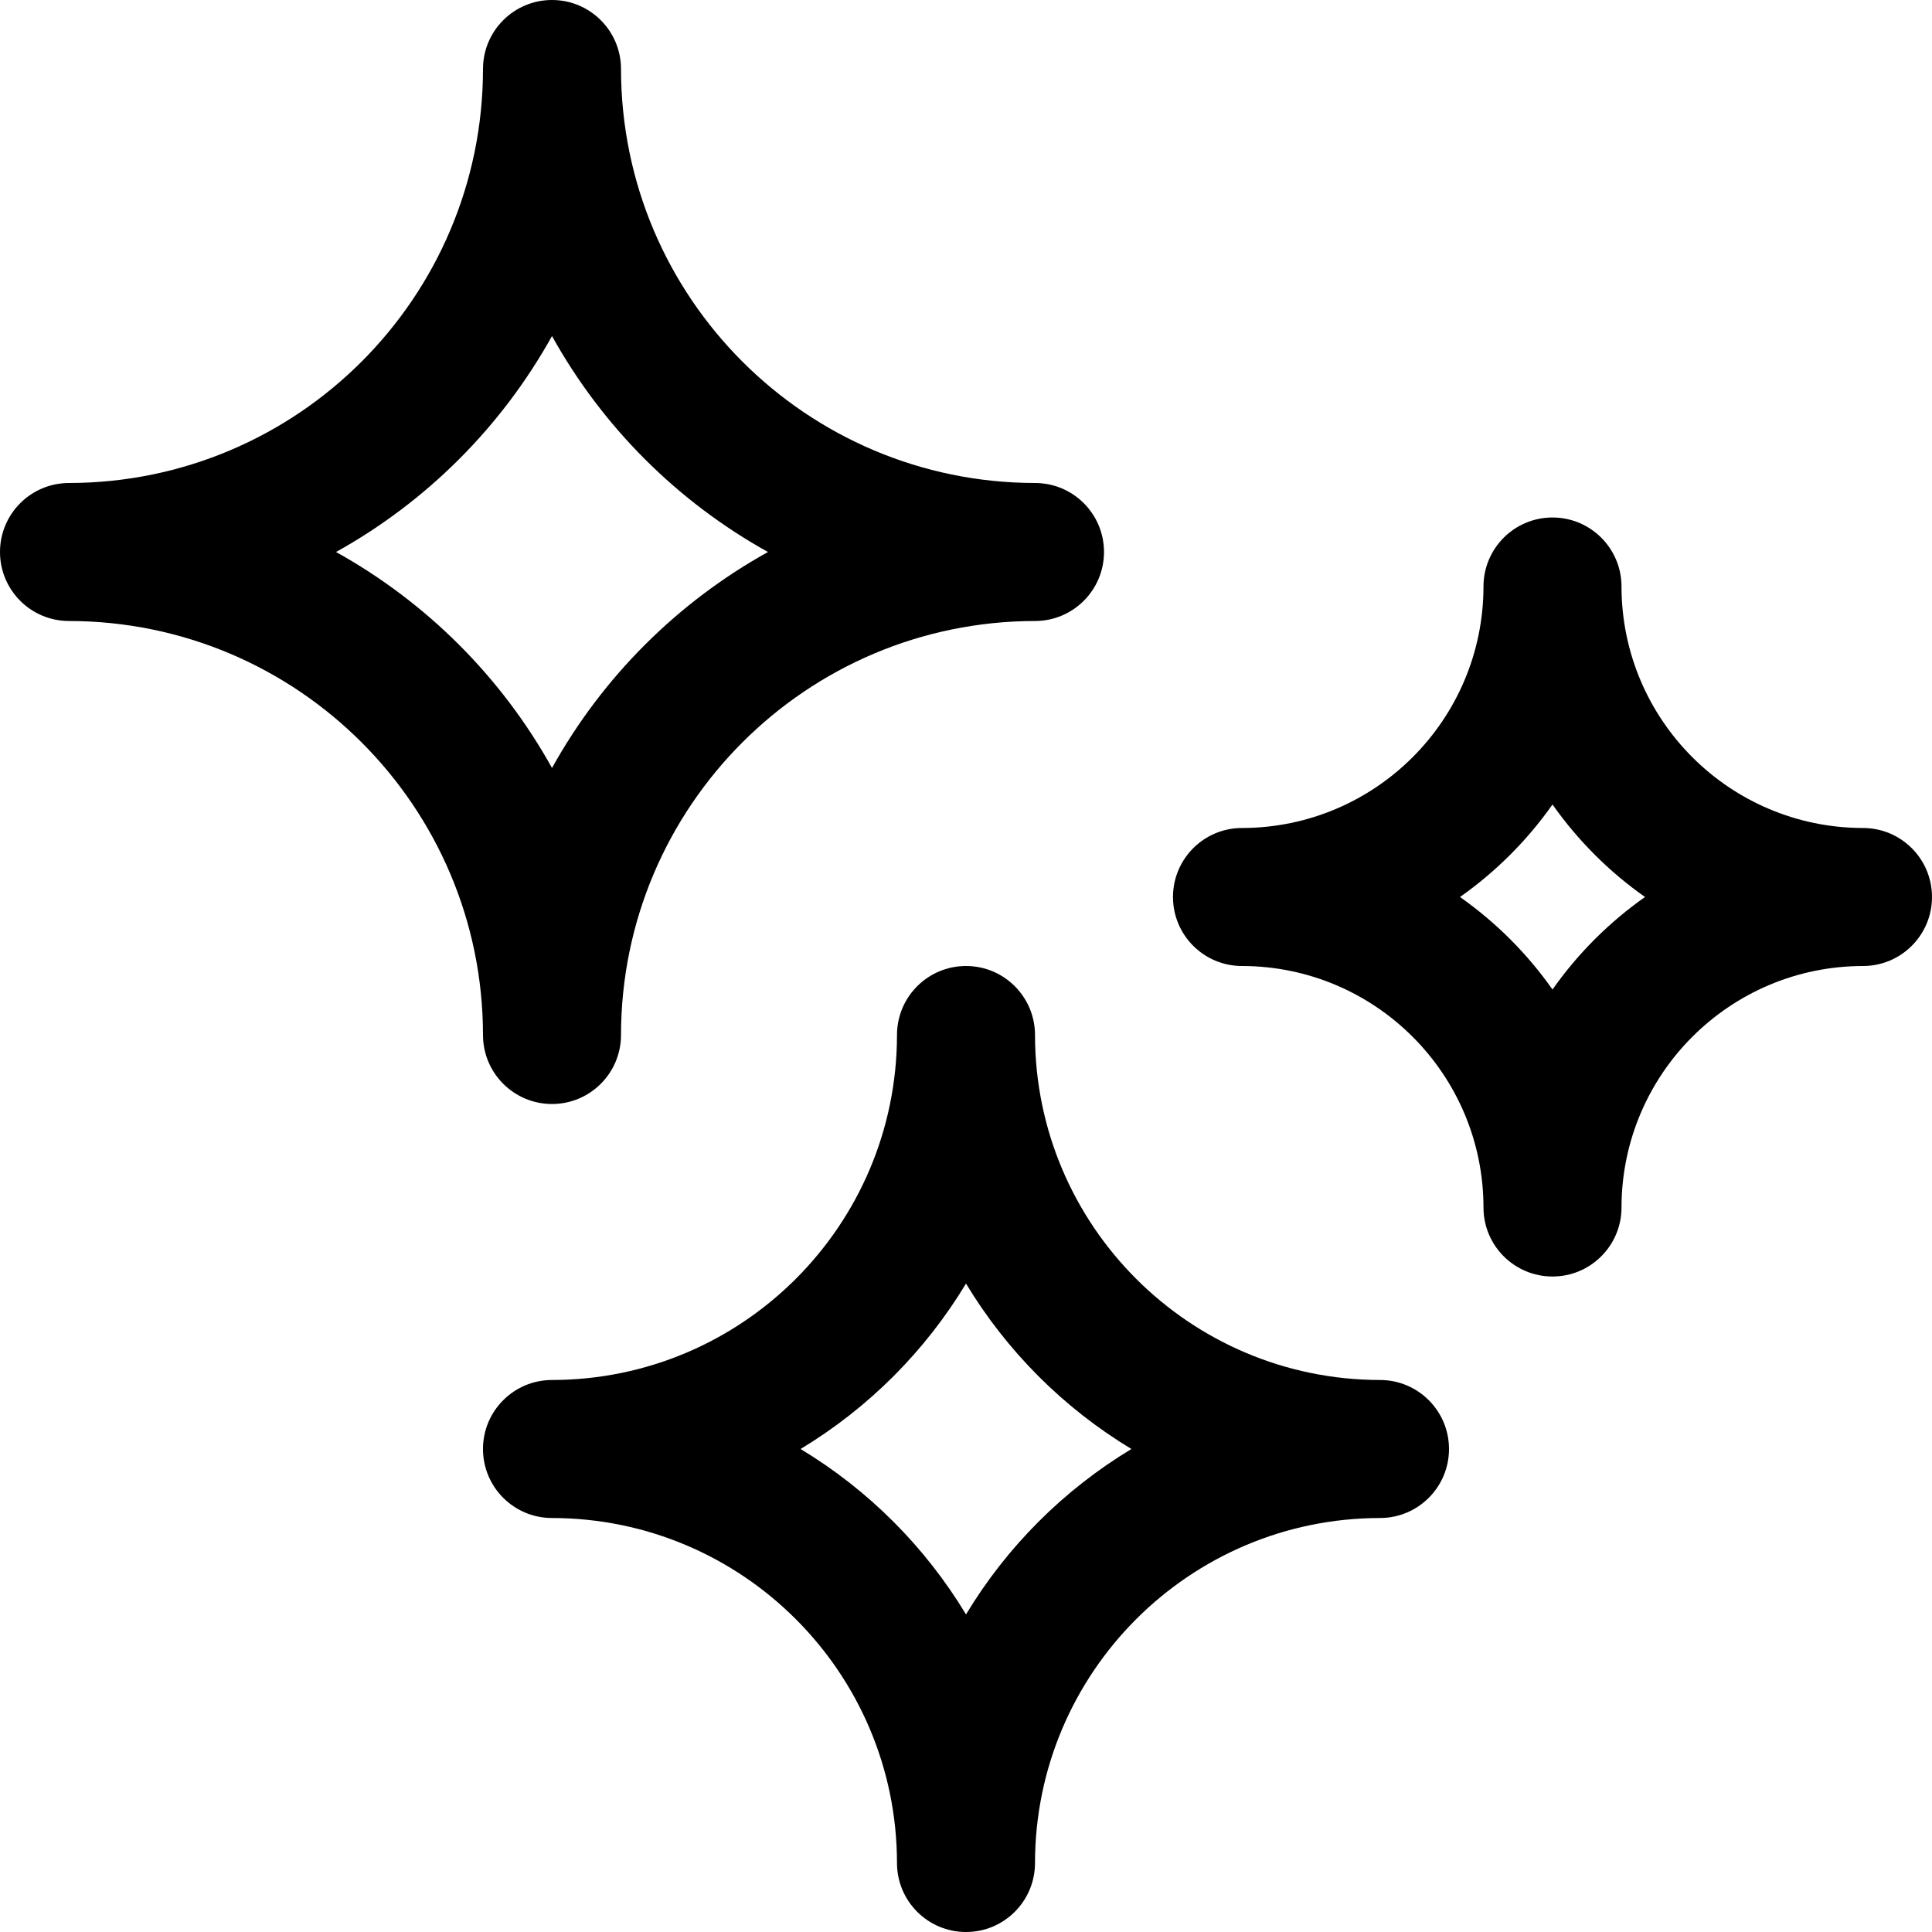 <?xml version="1.0" encoding="UTF-8"?>
<svg xmlns="http://www.w3.org/2000/svg" id="Capa_1" height="512" viewBox="0 0 385.239 385.239" width="512">
  <g>
    <g id="stars">
      <path d="m110.068 220.137c7.599 0 13.759-6.16 13.759-13.759.05-45.571 36.98-82.501 82.551-82.551 7.599 0 13.759-6.16 13.759-13.759s-6.16-13.759-13.759-13.759c-45.571-.05-82.501-36.98-82.551-82.551 0-7.598-6.16-13.758-13.759-13.758s-13.758 6.16-13.758 13.759c-.05 45.571-36.98 82.501-82.551 82.551-7.599 0-13.759 6.16-13.759 13.758s6.16 13.759 13.759 13.759c45.571.05 82.501 36.98 82.551 82.551 0 7.599 6.16 13.759 13.758 13.759zm-43.064-110.069c18.094-10.052 33.012-24.97 43.064-43.064 10.052 18.094 24.97 33.012 43.064 43.064-18.094 10.052-33.012 24.97-43.064 43.064-10.052-18.094-24.97-33.012-43.064-43.064z"></path>
      <path d="m275.171 275.171c-37.975-.045-68.748-30.818-68.793-68.793 0-7.599-6.16-13.759-13.759-13.759s-13.759 6.16-13.759 13.759c-.045 37.975-30.818 68.748-68.793 68.793-7.599 0-13.759 6.16-13.759 13.759s6.16 13.759 13.759 13.759c37.975.045 68.748 30.818 68.793 68.793 0 7.599 6.16 13.759 13.759 13.759s13.759-6.16 13.759-13.759c.045-37.975 30.818-68.748 68.793-68.793 7.599 0 13.759-6.16 13.759-13.759-.001-7.599-6.161-13.759-13.759-13.759zm-82.552 46.744c-8.151-13.513-19.473-24.835-32.986-32.986 13.513-8.151 24.835-19.473 32.986-32.986 8.151 13.513 19.473 24.835 32.986 32.986-13.512 8.151-24.834 19.473-32.986 32.986z"></path>
      <path d="m371.48 165.102c-26.582-.032-48.123-21.573-48.155-48.155 0-7.599-6.16-13.759-13.759-13.759s-13.759 6.16-13.759 13.759c-.032 26.582-21.573 48.123-48.155 48.155-7.599 0-13.759 6.16-13.759 13.759s6.16 13.759 13.759 13.759c26.582.032 48.123 21.573 48.155 48.155 0 7.599 6.16 13.759 13.759 13.759s13.759-6.16 13.759-13.759c.032-26.582 21.573-48.123 48.155-48.155 7.599 0 13.759-6.16 13.759-13.759s-6.16-13.759-13.759-13.759zm-61.913 32.206c-5.042-7.165-11.283-13.406-18.447-18.447 7.165-5.042 13.406-11.283 18.447-18.447 5.042 7.165 11.283 13.406 18.447 18.447-7.164 5.042-13.405 11.283-18.447 18.447z"></path>
    </g>
  </g>
</svg>
